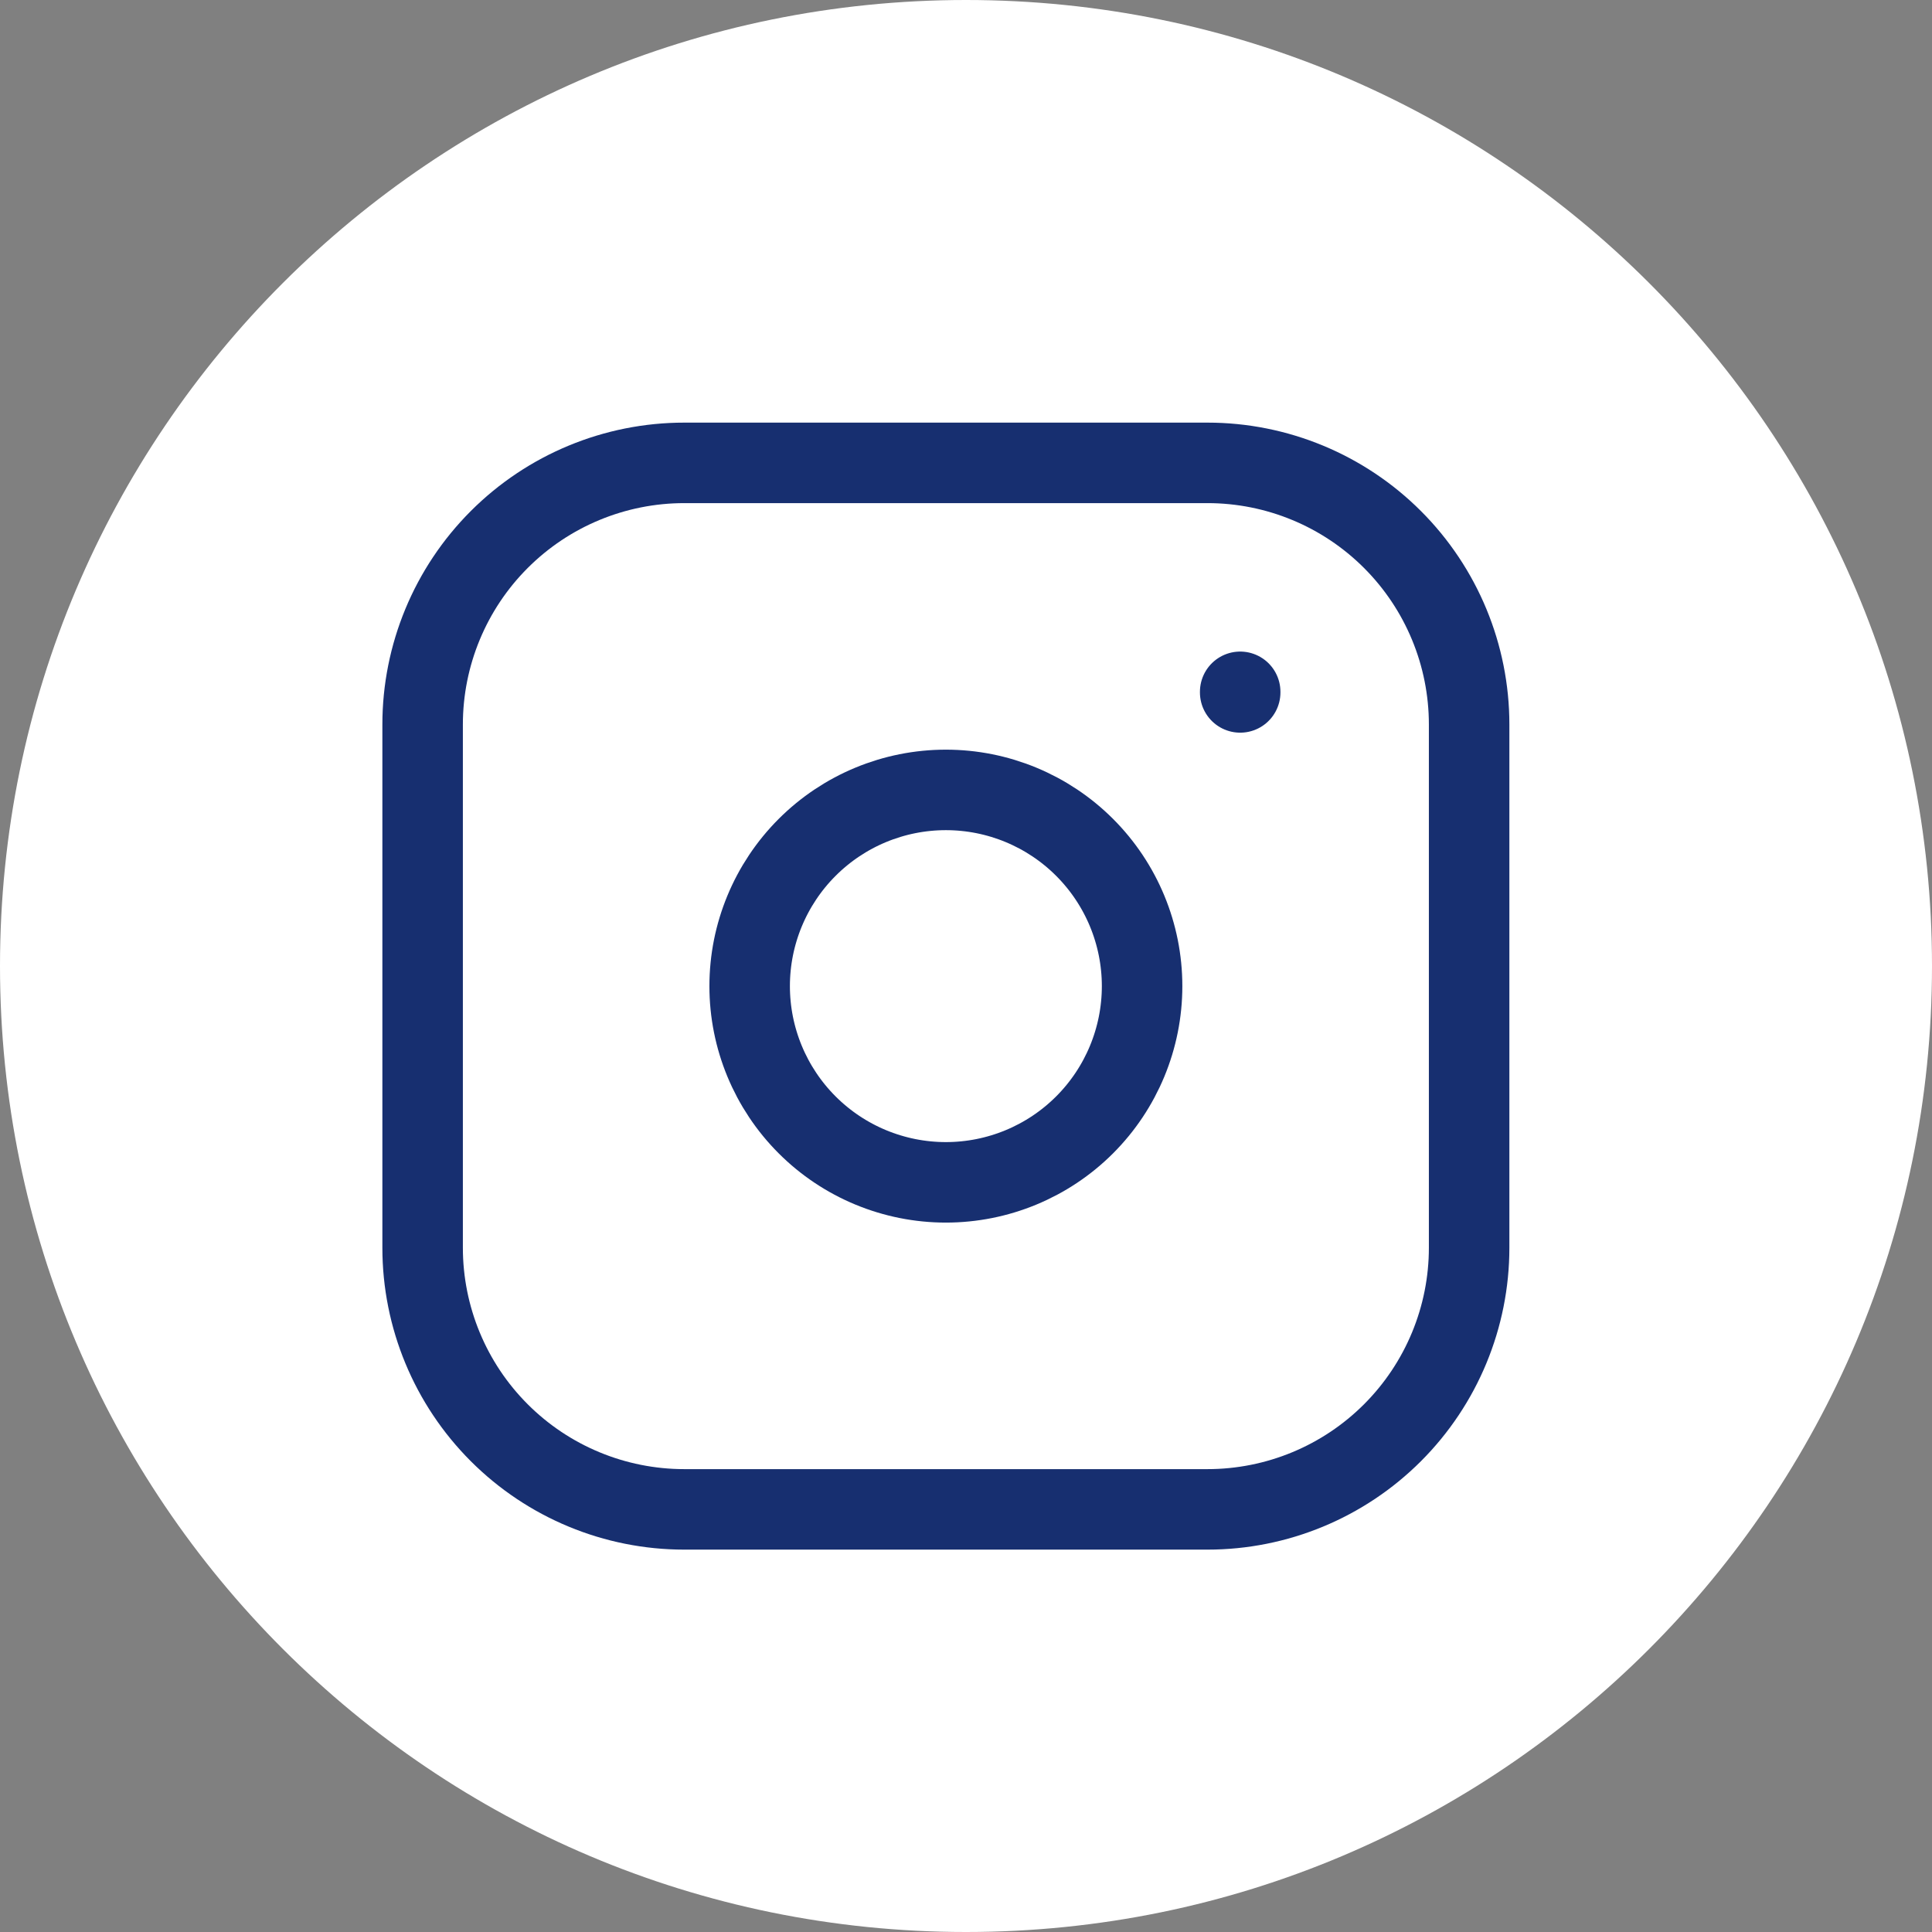 <svg width="48" height="48" viewBox="0 0 48 48" fill="none" xmlns="http://www.w3.org/2000/svg">
    <rect x="0" y="0" width="48" height="48" fill="#808080" stroke="none"/>
    <path d="M24 0C37.255 0 48 10.745 48 24C48 37.255 37.255 48 24 48C10.745 48 0 37.255 0 24C0 10.745 10.745 0 24 0Z" fill="white"/>
    <g clip-path="url(#clip0_8_6194)">
        <path d="M10.5 18C10.5 16.276 11.185 14.623 12.404 13.404C13.623 12.185 15.276 11.5 17 11.5H30C31.724 11.5 33.377 12.185 34.596 13.404C35.815 14.623 36.5 16.276 36.5 18V31C36.5 32.724 35.815 34.377 34.596 35.596C33.377 36.815 31.724 37.5 30 37.5H17C15.276 37.5 13.623 36.815 12.404 35.596C11.185 34.377 10.5 32.724 10.5 31V18Z" stroke="#172f70" stroke-width="2" stroke-linecap="round" stroke-linejoin="round"/>
        <path d="M18.625 24.5C18.625 25.793 19.139 27.033 20.053 27.947C20.967 28.861 22.207 29.375 23.5 29.375C24.793 29.375 26.033 28.861 26.947 27.947C27.861 27.033 28.375 25.793 28.375 24.5C28.375 23.207 27.861 21.967 26.947 21.053C26.033 20.139 24.793 19.625 23.5 19.625C22.207 19.625 20.967 20.139 20.053 21.053C19.139 21.967 18.625 23.207 18.625 24.5Z" stroke="#172f70" stroke-width="2" stroke-linecap="round" stroke-linejoin="round"/>
        <path d="M30.812 17.188V17.203" stroke="#172f70" stroke-width="2" stroke-linecap="round" stroke-linejoin="round"/>
    </g>
    <defs>
        <clipPath id="clip0_8_6194">
            <rect width="39" height="39" fill="white" transform="translate(4 5)"/>
        </clipPath>
    </defs>
</svg>
